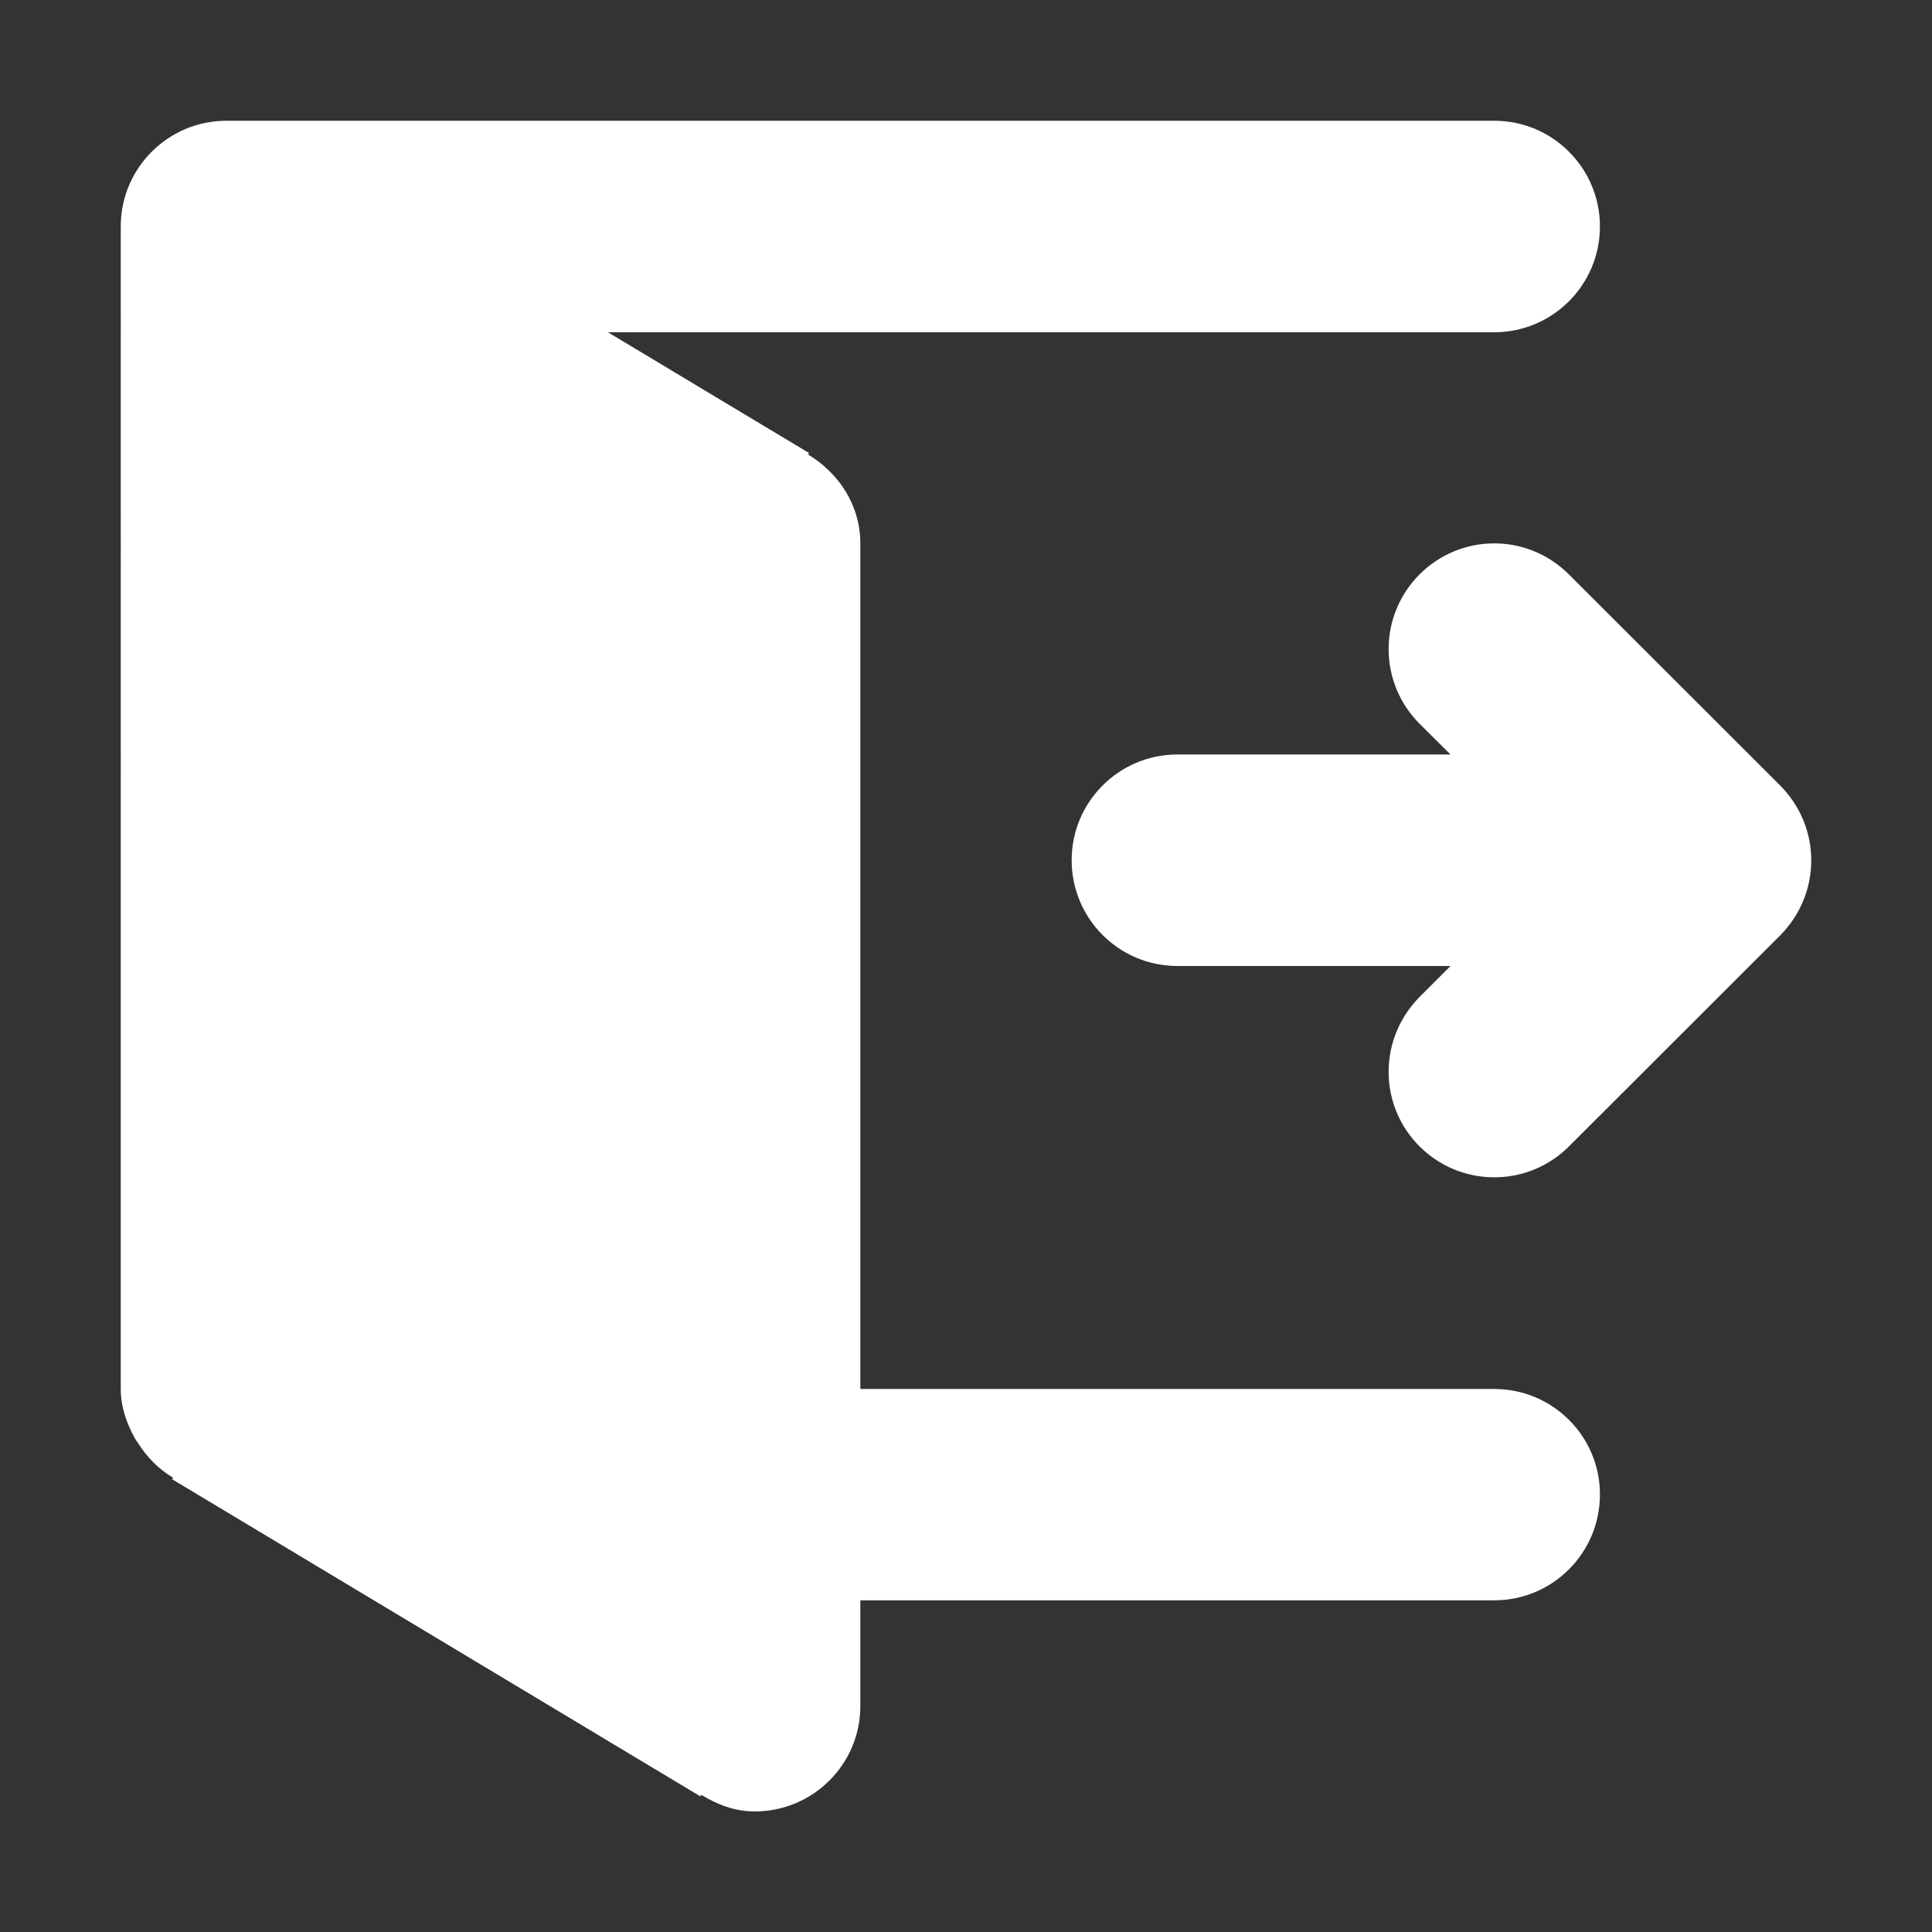 <?xml version="1.0" standalone="no"?><!DOCTYPE svg PUBLIC "-//W3C//DTD SVG 1.1//EN" "http://www.w3.org/Graphics/SVG/1.1/DTD/svg11.dtd"><svg t="1747446458691" class="icon" viewBox="0 0 1024 1024" version="1.1" xmlns="http://www.w3.org/2000/svg" p-id="5251" xmlns:xlink="http://www.w3.org/1999/xlink" width="32" height="32"><rect x="0" y="0" width="1024" height="1024" fill="#333333" stroke="none"/><path d="M960 456c0 15.5-6.3 29.5-16.4 39.7l-112 111.9C821.4 617.8 807.4 624 792 624c-30.9 0-56-25-56-55.9 0-15.5 6.3-29.5 16.4-39.7l16.4-16.4H624c-30.9 0-56-25.1-56-56.1 0-30.9 25.1-56 56-56h144.8l-16.4-16.3C742.3 373.5 736 359.5 736 344c0-30.9 25.1-56 56-56 15.4 0 29.4 6.3 39.6 16.5l112 111.9c10.1 10.2 16.4 24.2 16.4 39.6zM792 176.1H322.2l106.6 64-0.5 0.8c16.3 9.8 27.7 26.9 27.7 47.2v448.1h336c30.9 0 56 25 56 55.9 0 31-25.1 56.1-56 56.1H456v56c0 30.9-25.1 55.9-56 55.9-10.6 0-19.9-3.7-28.3-8.8l-0.5 0.8L91.2 784l0.5-0.8c-7.5-4.5-13.6-10.6-18.3-18-0.7-1-1.4-1.9-2-3-4.3-7.9-7.4-16.5-7.4-26.1V120c0-23.2 14.1-43 34.2-51.6 6.7-2.8 14.1-4.4 21.8-4.4h672c30.9 0 56 25.1 56 56 0 31-25.1 56.1-56 56.1z" p-id="5252" fill="#ffffff"></path></svg>